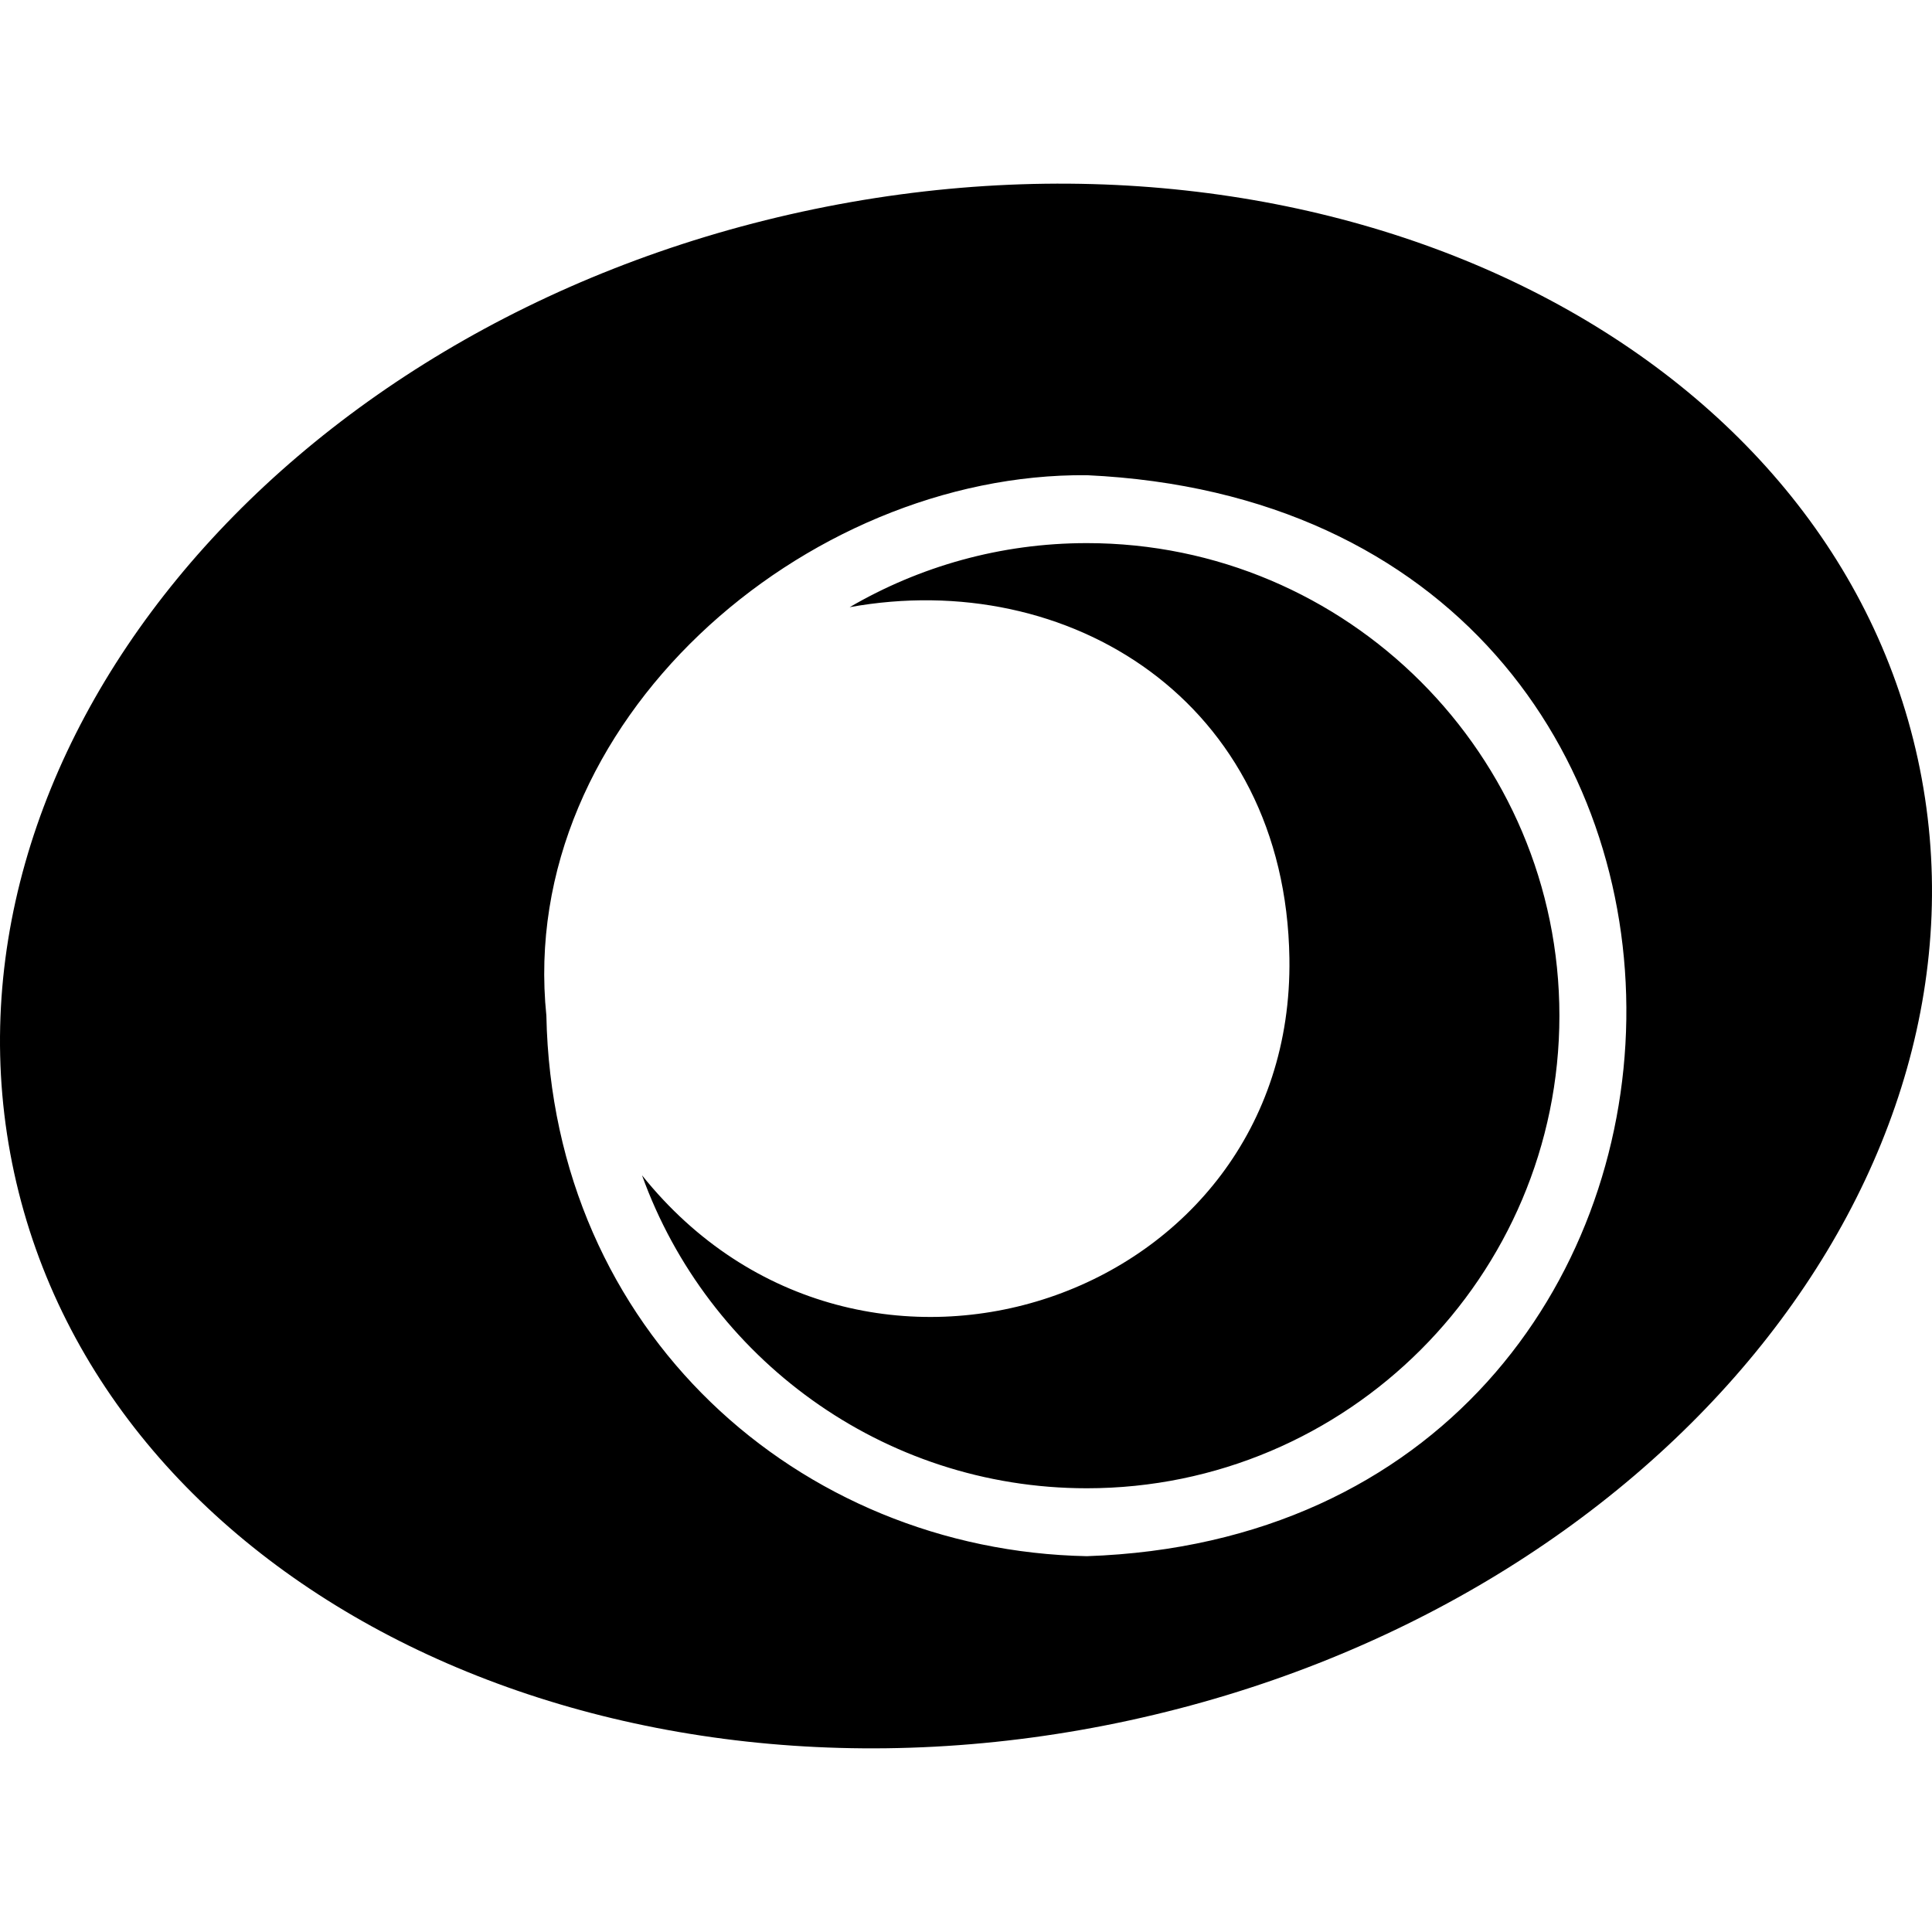 <?xml version="1.0" encoding="utf-8"?>
<!-- Generator: www.svgicons.com -->
<svg xmlns="http://www.w3.org/2000/svg" width="800" height="800" viewBox="0 0 512 512">
<path fill="currentColor" d="M413.258 269.166c0 69.058-56.186 125.24-125.247 125.24c-54.213 0-100.476-34.633-117.865-82.933c57.915 72.31 172.94 33.075 171.56-57.525c-1.04-68.13-58.492-103.559-116.534-93.042c18.485-10.771 39.945-16.976 62.839-16.976c69.061 0 125.247 56.18 125.247 125.236m-113.8 186.726C160.162 486.184 27.761 421.24 3.757 310.845C-20.241 200.451 73.232 86.395 212.531 56.107c139.315-30.289 271.706 34.65 295.71 145.044c24.004 110.394-69.469 224.456-208.783 254.741m-11.43-329.96c-74.815-.656-151.191 65.5-143.233 143.234c1.63 83.702 66.804 141.713 143.234 143.239c186.583-6.367 194.65-277.447 0-286.473"/>
</svg>